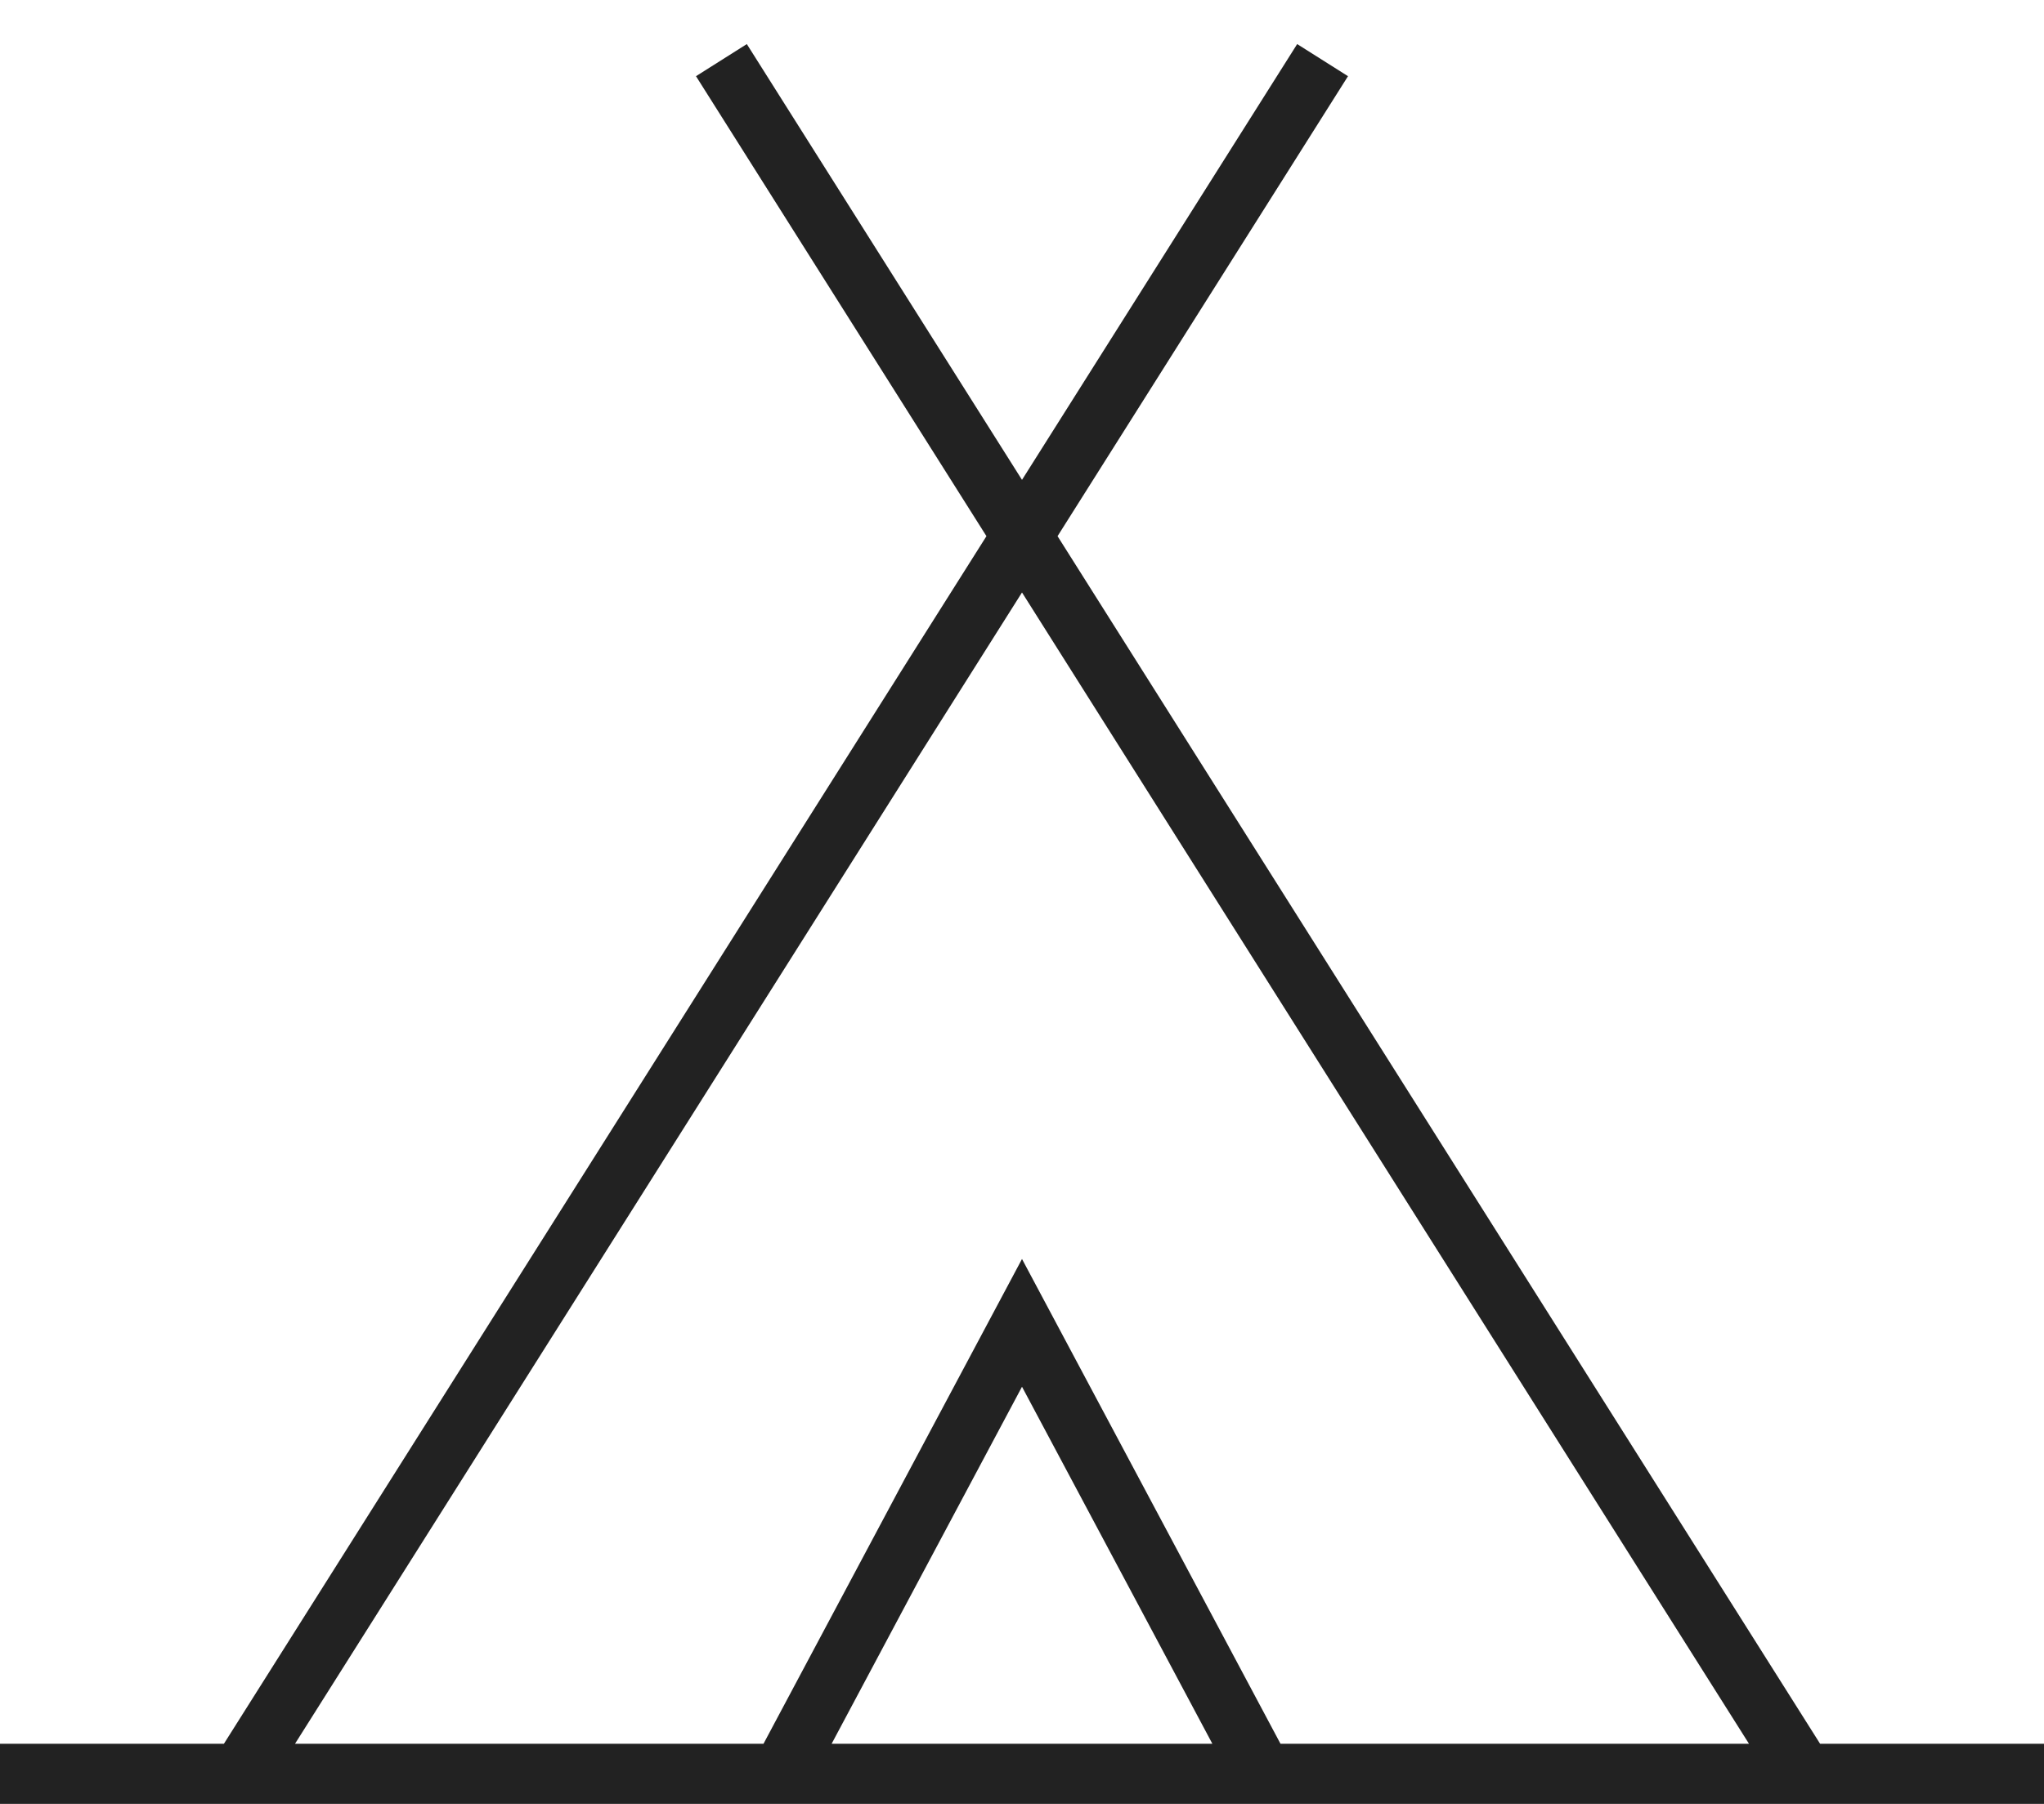 <svg width="34" height="30" xmlns="http://www.w3.org/2000/svg" viewBox="0 0 34 30">
    <path class="uk-stroke-default" stroke="#222" fill="none" d="M4 29.5L22 1M30 29.5L12 1M0 29.5h34M21 29.5L17 22l-4 7.5"/>
</svg>
